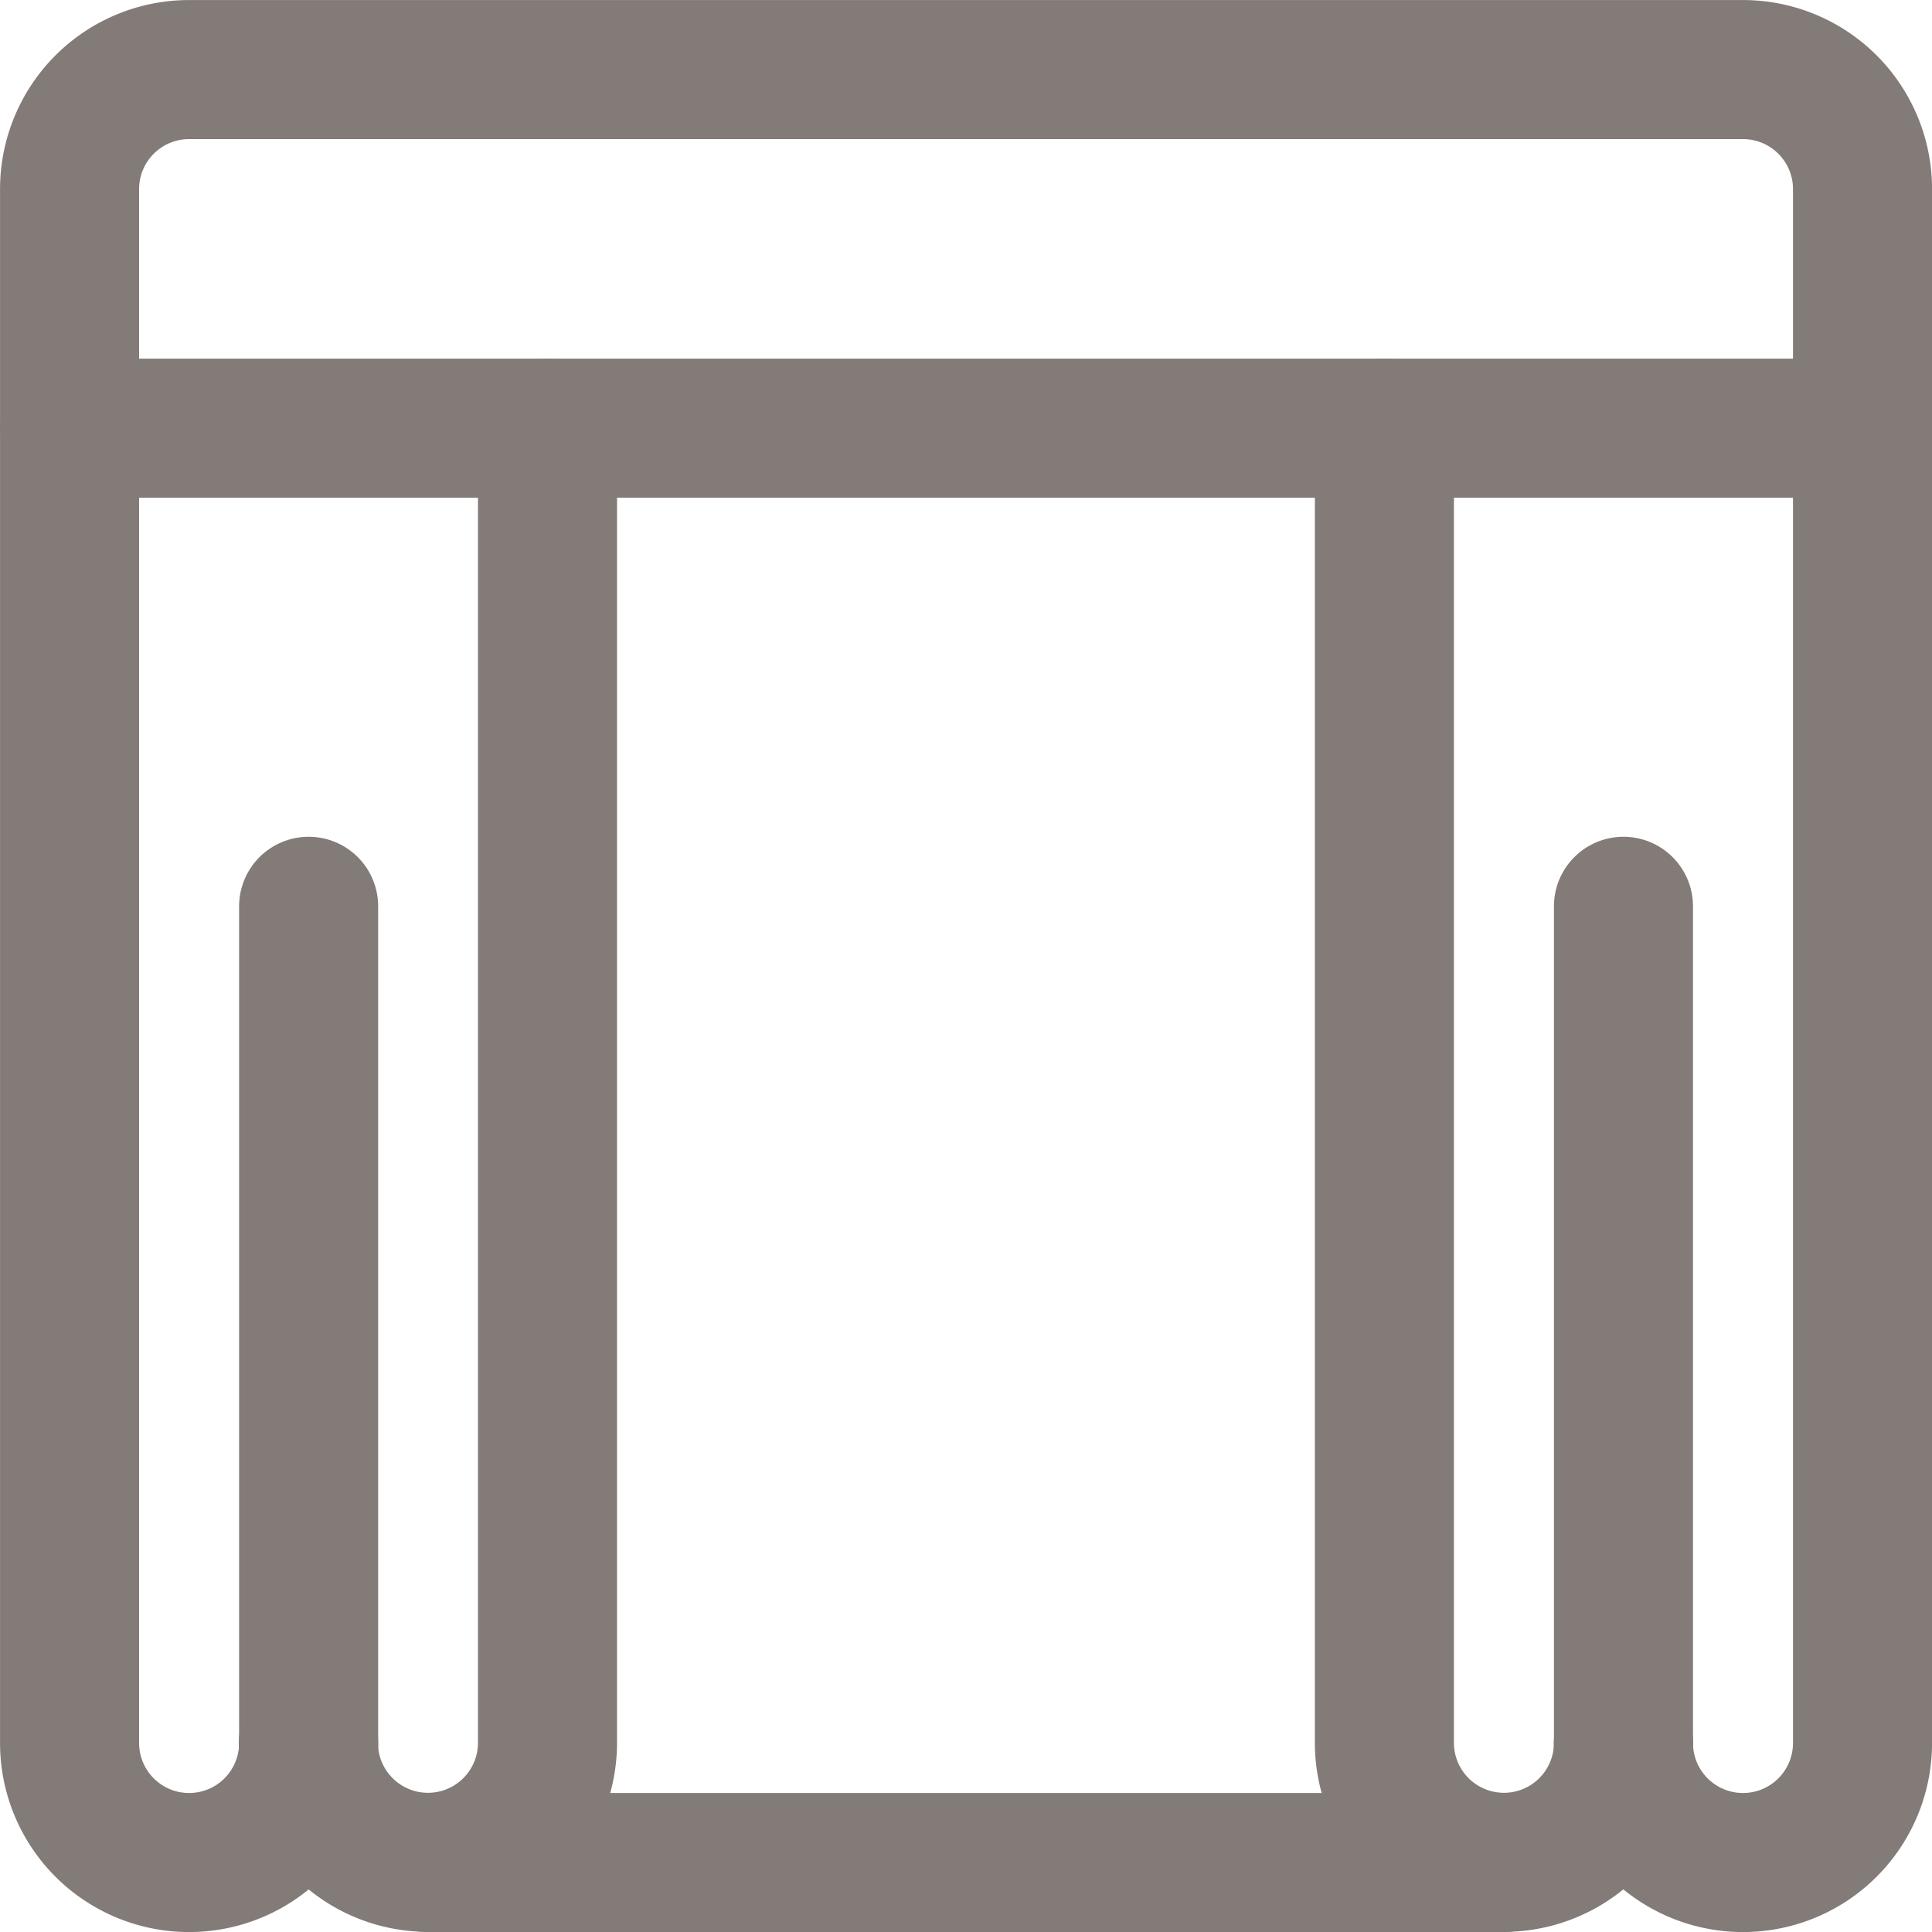 <svg xmlns="http://www.w3.org/2000/svg" width="19.105" height="19.105" viewBox="0 0 19.105 19.105">
  <g id="Group_244" data-name="Group 244" transform="translate(-634.77 -529.68)">
    <g id="Group_232" data-name="Group 232" transform="translate(634.77 529.68)">
      <path id="Path_859" data-name="Path 859" d="M5.8,4.813v13a1.182,1.182,0,1,1-2.364,0" transform="translate(-0.386 -0.579)" fill="none" stroke="#827b77" stroke-linecap="round" stroke-linejoin="round" stroke-width="1.375"/>
      <path id="Path_860" data-name="Path 860" d="M3.438,18.587V10.313" transform="translate(-0.386 -1.351)" fill="none" stroke="#827b77" stroke-linecap="round" stroke-linejoin="round" stroke-width="1.375"/>
      <path id="Path_861" data-name="Path 861" d="M15.813,4.813v13a1.182,1.182,0,1,0,2.364,0" transform="translate(-2.123 -0.579)" fill="none" stroke="#827b77" stroke-linecap="round" stroke-linejoin="round" stroke-width="1.375"/>
      <path id="Path_862" data-name="Path 862" d="M16.054,17.236a1.182,1.182,0,0,0,2.364,0V1.87A1.182,1.182,0,0,0,17.236.688H1.87A1.182,1.182,0,0,0,.688,1.87V17.236a1.182,1.182,0,1,0,2.364,0" transform="translate(0)" fill="none" stroke="#827b77" stroke-linecap="round" stroke-linejoin="round" stroke-width="1.375"/>
      <path id="Path_863" data-name="Path 863" d="M18.563,18.587V10.313" transform="translate(-2.509 -1.351)" fill="none" stroke="#827b77" stroke-linecap="round" stroke-linejoin="round" stroke-width="1.375"/>
      <path id="Path_864" data-name="Path 864" d="M.688,4.813h17.73" transform="translate(0 -0.579)" fill="none" stroke="#827b77" stroke-linecap="round" stroke-linejoin="round" stroke-width="1.375"/>
      <path id="Path_865" data-name="Path 865" d="M4.813,21.313H15.451" transform="translate(-0.579 -2.895)" fill="none" stroke="#827b77" stroke-linecap="round" stroke-linejoin="round" stroke-width="1.375"/>
    </g>
  </g>
</svg>
